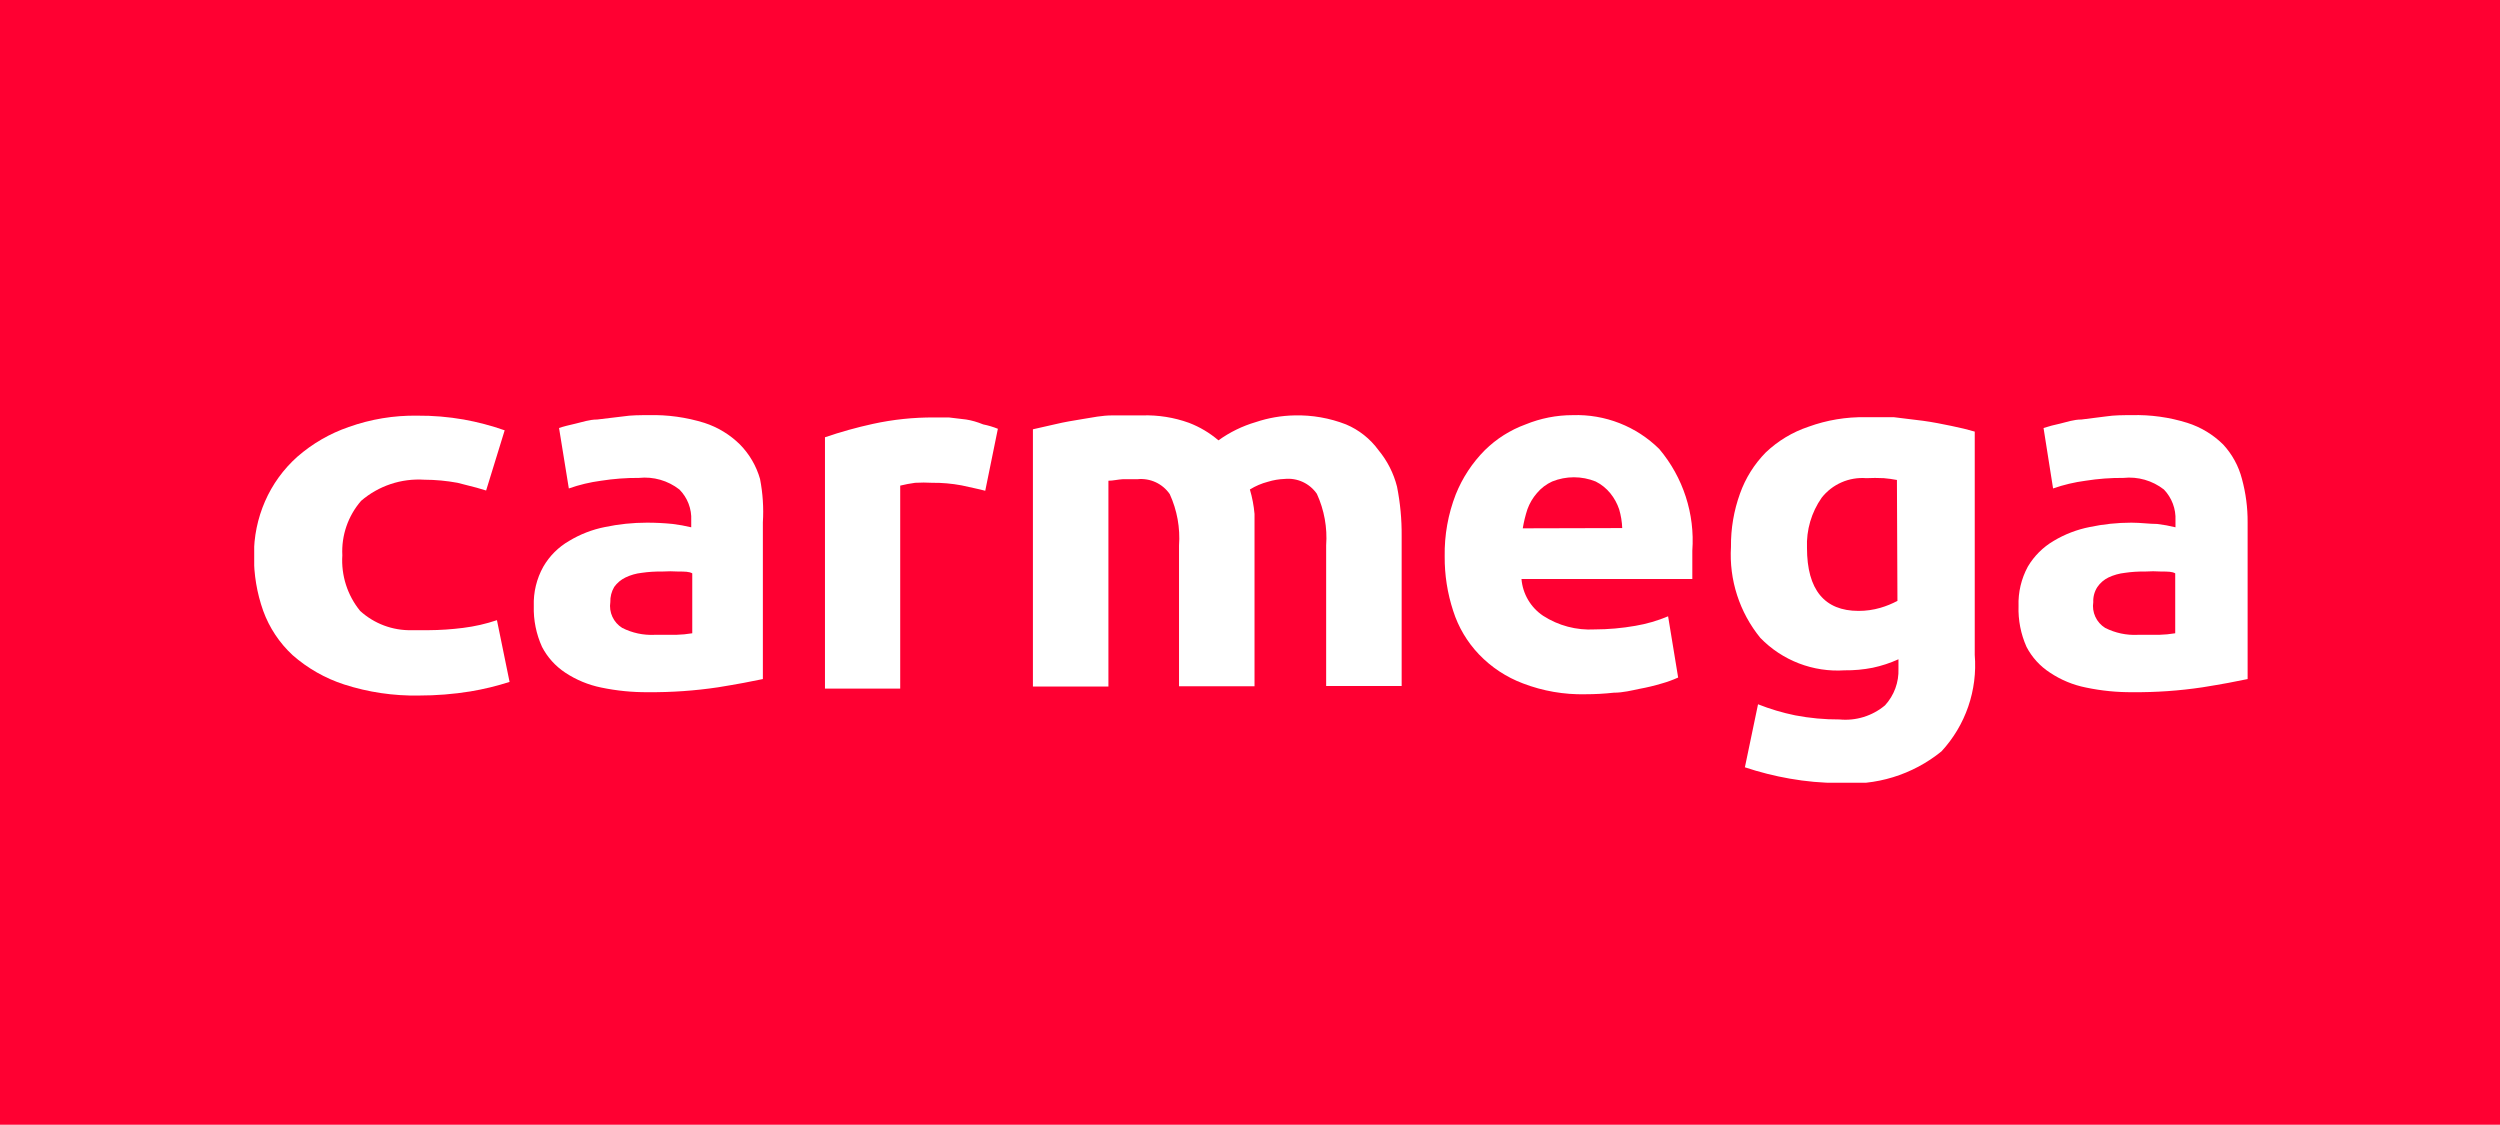 <svg width="1367" height="615" viewBox="0 0 1367 615" fill="none" xmlns="http://www.w3.org/2000/svg">
<rect width="1367" height="615" fill="#FF0032"/>
<g clip-path="url(#clip0_6025_1402)">
<path d="M404.596 243.035C399.126 237.637 392.467 233.59 385.152 231.22C375.306 228.161 365.025 226.735 354.717 227C349.927 227 345.136 227 340.627 227.703L326.537 229.391C322.31 229.391 318.365 230.798 314.702 231.642C311.038 232.486 308.08 233.189 305.684 234.033L311.038 267.087C316.747 265.075 322.65 263.661 328.651 262.868C335.502 261.793 342.429 261.276 349.363 261.32C357.28 260.489 365.211 262.758 371.484 267.65C373.682 269.858 375.393 272.5 376.509 275.407C377.626 278.313 378.122 281.42 377.966 284.529V288.327C374.622 287.525 371.235 286.914 367.821 286.498C363.139 286.026 358.437 285.791 353.731 285.795C346.013 285.795 338.316 286.596 330.764 288.186C323.842 289.557 317.213 292.128 311.179 295.782C305.331 299.158 300.472 304.009 297.089 309.847C293.424 316.414 291.622 323.855 291.876 331.368C291.655 339.068 293.197 346.717 296.385 353.732C299.35 359.418 303.714 364.258 309.066 367.798C315.05 371.766 321.75 374.537 328.792 375.956C337.224 377.719 345.821 378.568 354.436 378.488C367.214 378.597 379.981 377.704 392.619 375.816C403.046 374.128 411.218 372.581 417.136 371.315V285.654C417.63 277.697 417.109 269.709 415.586 261.883C413.558 254.782 409.78 248.302 404.596 243.035ZM378.529 346.278C375.594 346.767 372.628 347.049 369.653 347.122H357.958C351.81 347.42 345.691 346.111 340.205 343.324C337.864 341.869 336.003 339.762 334.851 337.261C333.699 334.761 333.307 331.979 333.723 329.258C333.632 326.348 334.364 323.472 335.837 320.959C337.429 318.729 339.562 316.938 342.036 315.755C344.83 314.415 347.832 313.559 350.913 313.223C354.552 312.695 358.227 312.46 361.903 312.52C364.953 312.331 368.012 312.331 371.062 312.52C374.302 312.52 376.839 312.52 378.529 313.505V346.278Z" fill="white"/>
<path d="M528.306 229.391L518.866 228.266H510.834C499.56 228.194 488.313 229.374 477.3 231.782C468.432 233.72 459.682 236.163 451.093 239.096V376.519H492.236V265.54C494.93 264.88 497.658 264.364 500.408 263.993C503.505 263.816 506.61 263.816 509.707 263.993C515.095 263.935 520.475 264.406 525.77 265.399C530.701 266.525 535.069 267.369 538.732 268.353L545.637 234.455C543.039 233.414 540.35 232.613 537.605 232.064C534.412 230.751 531.312 229.86 528.306 229.391Z" fill="white"/>
<path d="M753.745 246.129C749.221 239.915 743.082 235.051 735.992 232.064C727.02 228.568 717.44 226.895 707.812 227.141C700.621 227.275 693.494 228.509 686.677 230.798C679.349 232.946 672.44 236.323 666.247 240.784C661.478 236.705 656.045 233.471 650.184 231.22C641.973 228.246 633.27 226.862 624.54 227.141C619.186 227.141 613.832 227.141 608.196 227.141C602.56 227.141 597.347 228.266 592.133 229.11C586.92 229.954 581.848 230.798 577.198 231.923L564.799 234.736V375.394H606.082V262.868C608.619 262.868 611.296 262.164 613.973 262.024H622.004C625.403 261.679 628.832 262.255 631.932 263.691C635.031 265.126 637.685 267.368 639.617 270.182C643.645 278.986 645.39 288.66 644.689 298.314V375.253H685.973V296.063C685.973 290.718 685.973 285.654 685.973 281.012C685.576 276.485 684.727 272.009 683.436 267.65C686.493 265.757 689.818 264.334 693.299 263.43C696.27 262.51 699.35 261.99 702.458 261.883C705.857 261.538 709.286 262.114 712.385 263.55C715.484 264.985 718.139 267.228 720.07 270.041C724.099 278.845 725.844 288.519 725.143 298.173V375.113H766.426V293.109C766.502 284.044 765.652 274.996 763.89 266.103C762.04 258.774 758.574 251.951 753.745 246.129Z" fill="white"/>
<path d="M859.984 227C851.14 226.992 842.381 228.713 834.199 232.064C825.853 235.102 818.26 239.899 811.937 246.129C805.056 253.045 799.641 261.273 796.015 270.323C791.816 281.124 789.758 292.637 789.956 304.221C789.874 314.347 791.445 324.419 794.606 334.041C797.436 342.929 802.254 351.058 808.696 357.812C815.431 364.848 823.666 370.28 832.79 373.706C843.662 377.872 855.245 379.879 866.888 379.614C872.066 379.613 877.239 379.331 882.387 378.77C887.459 378.77 892.391 377.504 896.477 376.66C900.615 375.904 904.707 374.918 908.735 373.706C911.773 372.859 914.741 371.777 917.612 370.471L912.116 336.994C906.373 339.413 900.368 341.159 894.222 342.199C886.872 343.494 879.424 344.153 871.96 344.168C862.013 344.723 852.146 342.113 843.78 336.713C840.42 334.464 837.611 331.488 835.561 328.005C833.512 324.523 832.276 320.624 831.945 316.599H925.361C925.361 314.348 925.361 311.817 925.361 309.003C925.361 306.19 925.361 303.518 925.361 301.127C926.822 280.969 920.352 261.038 907.326 245.567C901.121 239.412 893.72 234.589 885.578 231.396C877.436 228.203 868.726 226.707 859.984 227ZM832.649 288.89C833.228 285.361 834.076 281.881 835.185 278.481C836.363 275.232 838.131 272.228 840.399 269.619C842.662 266.917 845.503 264.755 848.712 263.29C856.347 260.201 864.888 260.201 872.524 263.29C875.633 264.849 878.371 267.056 880.555 269.76C882.658 272.36 884.28 275.313 885.346 278.481C886.331 281.821 886.899 285.27 887.036 288.749L832.649 288.89Z" fill="white"/>
<path d="M1051.61 230.094L1035.54 228.125C1030.19 228.125 1025.12 228.125 1020.19 228.125C1009.53 227.924 998.924 229.688 988.907 233.329C980.17 236.245 972.184 241.048 965.518 247.395C959.235 253.783 954.427 261.464 951.428 269.9C948.056 279.234 946.386 289.095 946.496 299.016C945.409 317.037 951.142 334.808 962.559 348.809C968.49 354.924 975.684 359.676 983.64 362.737C991.597 365.797 1000.12 367.092 1008.63 366.532C1013.79 366.592 1018.93 366.12 1023.99 365.126C1028.84 364.096 1033.57 362.539 1038.08 360.484V365.688C1038.35 373.047 1035.72 380.217 1030.75 385.661C1027.32 388.544 1023.35 390.713 1019.07 392.041C1014.78 393.37 1010.28 393.831 1005.81 393.398C997.682 393.44 989.565 392.686 981.58 391.147C974.652 389.729 967.863 387.705 961.291 385.099L954.105 419.56C962.111 422.231 970.306 424.3 978.621 425.749C987.412 427.31 996.322 428.11 1005.25 428.14C1025.58 429.906 1045.79 423.7 1061.61 410.839C1068.13 403.778 1073.11 395.445 1076.23 386.367C1079.36 377.288 1080.57 367.661 1079.79 358.093V236.002C1075.98 234.876 1071.9 233.892 1067.11 232.907C1062.32 231.922 1056.82 230.797 1051.61 230.094ZM1037.52 328.554C1034.56 330.136 1031.44 331.408 1028.22 332.352C1024.33 333.485 1020.29 334.053 1016.24 334.04C997.643 334.04 988.062 322.506 988.062 299.579C987.662 289.805 990.484 280.171 996.093 272.151C998.959 268.501 1002.68 265.616 1006.94 263.751C1011.19 261.886 1015.84 261.099 1020.47 261.461C1023.66 261.298 1026.86 261.298 1030.05 261.461C1032.46 261.662 1034.86 261.991 1037.24 262.445L1037.52 328.554Z" fill="white"/>
<path d="M1225.9 261.883C1224.09 254.847 1220.55 248.371 1215.61 243.035C1210.11 237.605 1203.4 233.556 1196.03 231.219C1186.19 228.14 1175.9 226.714 1165.59 227C1160.8 227 1156.15 227 1151.5 227.703L1138.12 229.391C1133.89 229.391 1129.95 230.797 1126.42 231.641C1123.38 232.279 1120.37 233.077 1117.41 234.032L1122.62 267.087C1128.38 265.076 1134.33 263.662 1140.37 262.867C1147.22 261.783 1154.15 261.265 1161.09 261.32C1169 260.489 1176.93 262.758 1183.21 267.65C1185.36 269.885 1187.03 272.534 1188.12 275.437C1189.21 278.339 1189.7 281.433 1189.55 284.529V288.326C1186.25 287.51 1182.91 286.899 1179.54 286.498C1175.32 286.498 1170.53 285.795 1165.45 285.795C1157.78 285.795 1150.13 286.597 1142.63 288.186C1135.66 289.558 1128.99 292.128 1122.9 295.781C1117.09 299.199 1112.24 304.04 1108.81 309.847C1105.24 316.443 1103.48 323.872 1103.74 331.368C1103.48 339.057 1104.97 346.704 1108.11 353.732C1111.09 359.452 1115.51 364.3 1120.93 367.798C1126.9 371.792 1133.61 374.565 1140.66 375.956C1149.04 377.718 1157.59 378.567 1166.16 378.488C1178.94 378.603 1191.7 377.709 1204.34 375.816C1214.91 374.128 1223.08 372.58 1229 371.314V285.654C1229.05 277.626 1228.01 269.629 1225.9 261.883ZM1189.41 346.277C1186.47 346.767 1183.51 347.049 1180.53 347.121H1168.98C1162.78 347.438 1156.61 346.128 1151.08 343.324C1148.74 341.869 1146.88 339.761 1145.73 337.261C1144.58 334.761 1144.18 331.978 1144.6 329.258C1144.47 326.324 1145.25 323.423 1146.86 320.959C1148.39 318.734 1150.48 316.942 1152.91 315.755C1155.76 314.414 1158.81 313.559 1161.93 313.223C1165.52 312.695 1169.15 312.46 1172.78 312.52C1175.83 312.321 1178.89 312.321 1181.94 312.52C1185.32 312.52 1187.72 312.52 1189.41 313.504V346.277Z" fill="white"/>
<path d="M253.27 343.324C246.914 344.134 240.515 344.557 234.107 344.59H225.09C214.687 344.824 204.594 341.046 196.91 334.041C189.955 325.496 186.483 314.647 187.188 303.659C186.627 292.765 190.313 282.078 197.473 273.839C207.027 265.637 219.419 261.496 231.994 262.305C238.091 262.326 244.174 262.891 250.17 263.993L260.596 266.666L265.81 268.213L275.954 235.299C268.656 232.737 261.165 230.762 253.551 229.391C245.179 227.926 236.69 227.22 228.189 227.282C215.426 227.089 202.732 229.185 190.71 233.471C180.346 237.034 170.775 242.576 162.53 249.787C154.973 256.538 148.966 264.839 144.918 274.121C140.834 283.48 138.77 293.592 138.859 303.8C138.765 314.099 140.482 324.334 143.932 334.041C147.289 343.262 152.795 351.555 159.994 358.234C168.197 365.437 177.786 370.893 188.174 374.269C201.366 378.524 215.174 380.567 229.035 380.317C238.474 380.328 247.898 379.575 257.215 378.067C264.472 376.861 271.631 375.121 278.632 372.862L271.728 339.105C265.734 341.131 259.549 342.545 253.27 343.324Z" fill="white"/>
</g>
<defs>
<clipPath id="clip0_6025_1402">
<rect width="1090" height="201" fill="white" transform="translate(139 227)"/>
</clipPath>
</defs>
</svg>
